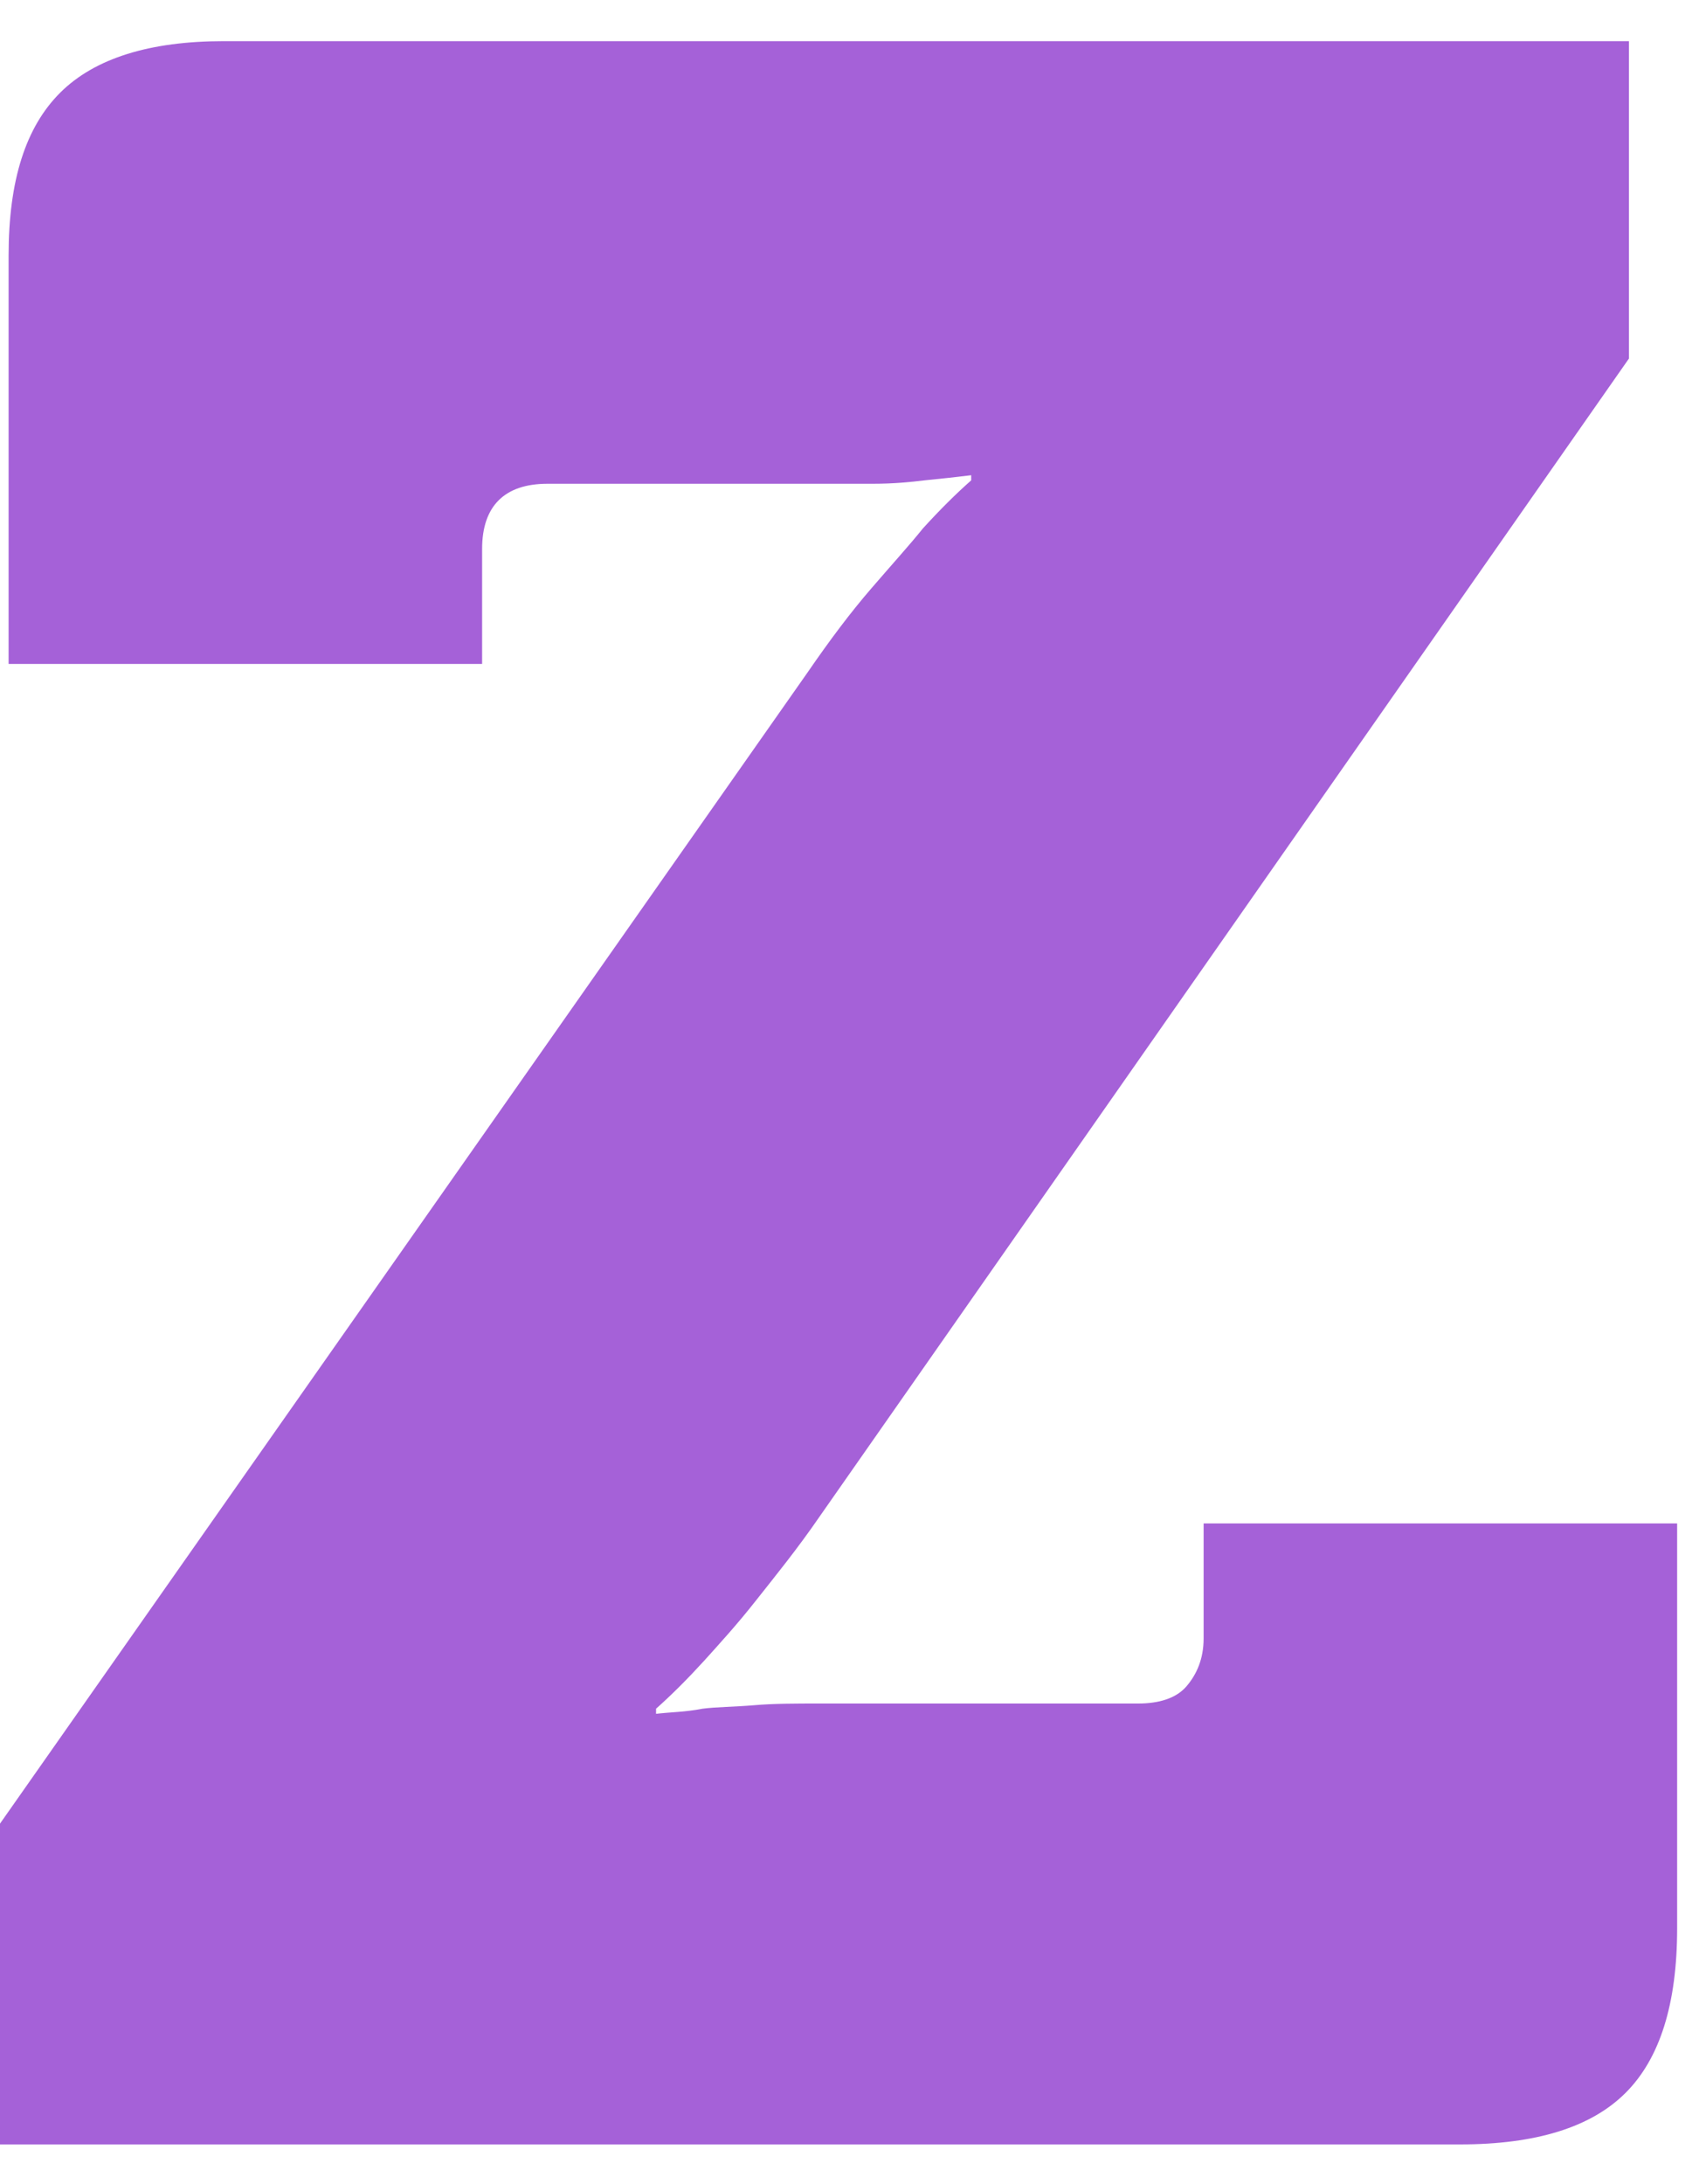 <svg width="25" height="32" viewBox="0 0 25 32" fill="none" xmlns="http://www.w3.org/2000/svg">
<path d="M17.638 24.005C17.638 24.306 17.537 24.533 17.386 24.709C17.234 24.885 16.982 24.96 16.679 24.96H12.011C11.658 24.96 11.33 24.96 11.052 24.985C10.749 25.01 10.497 25.01 10.295 25.036C10.043 25.086 9.816 25.086 9.614 25.111V25.036C9.841 24.834 10.068 24.608 10.32 24.332C10.547 24.08 10.8 23.804 11.077 23.452C11.355 23.1 11.683 22.698 12.011 22.22L23.871 5.253V0.603H3.28C2.195 0.603 1.388 0.854 0.883 1.357C0.378 1.86 0.126 2.639 0.126 3.745V9.728H7.065V8.043C7.065 7.415 7.393 7.088 8.024 7.088H12.793C13.096 7.088 13.348 7.063 13.55 7.038C13.803 7.013 14.03 6.988 14.232 6.963V7.038C14.005 7.239 13.777 7.465 13.525 7.742C13.323 7.993 13.071 8.27 12.768 8.622C12.465 8.973 12.162 9.376 11.834 9.853L0 26.72V31.42H21.398C22.508 31.42 23.316 31.169 23.82 30.666C24.325 30.163 24.577 29.359 24.577 28.253V22.321H17.638V24.005Z" fill="#A561D8"/>
</svg>

